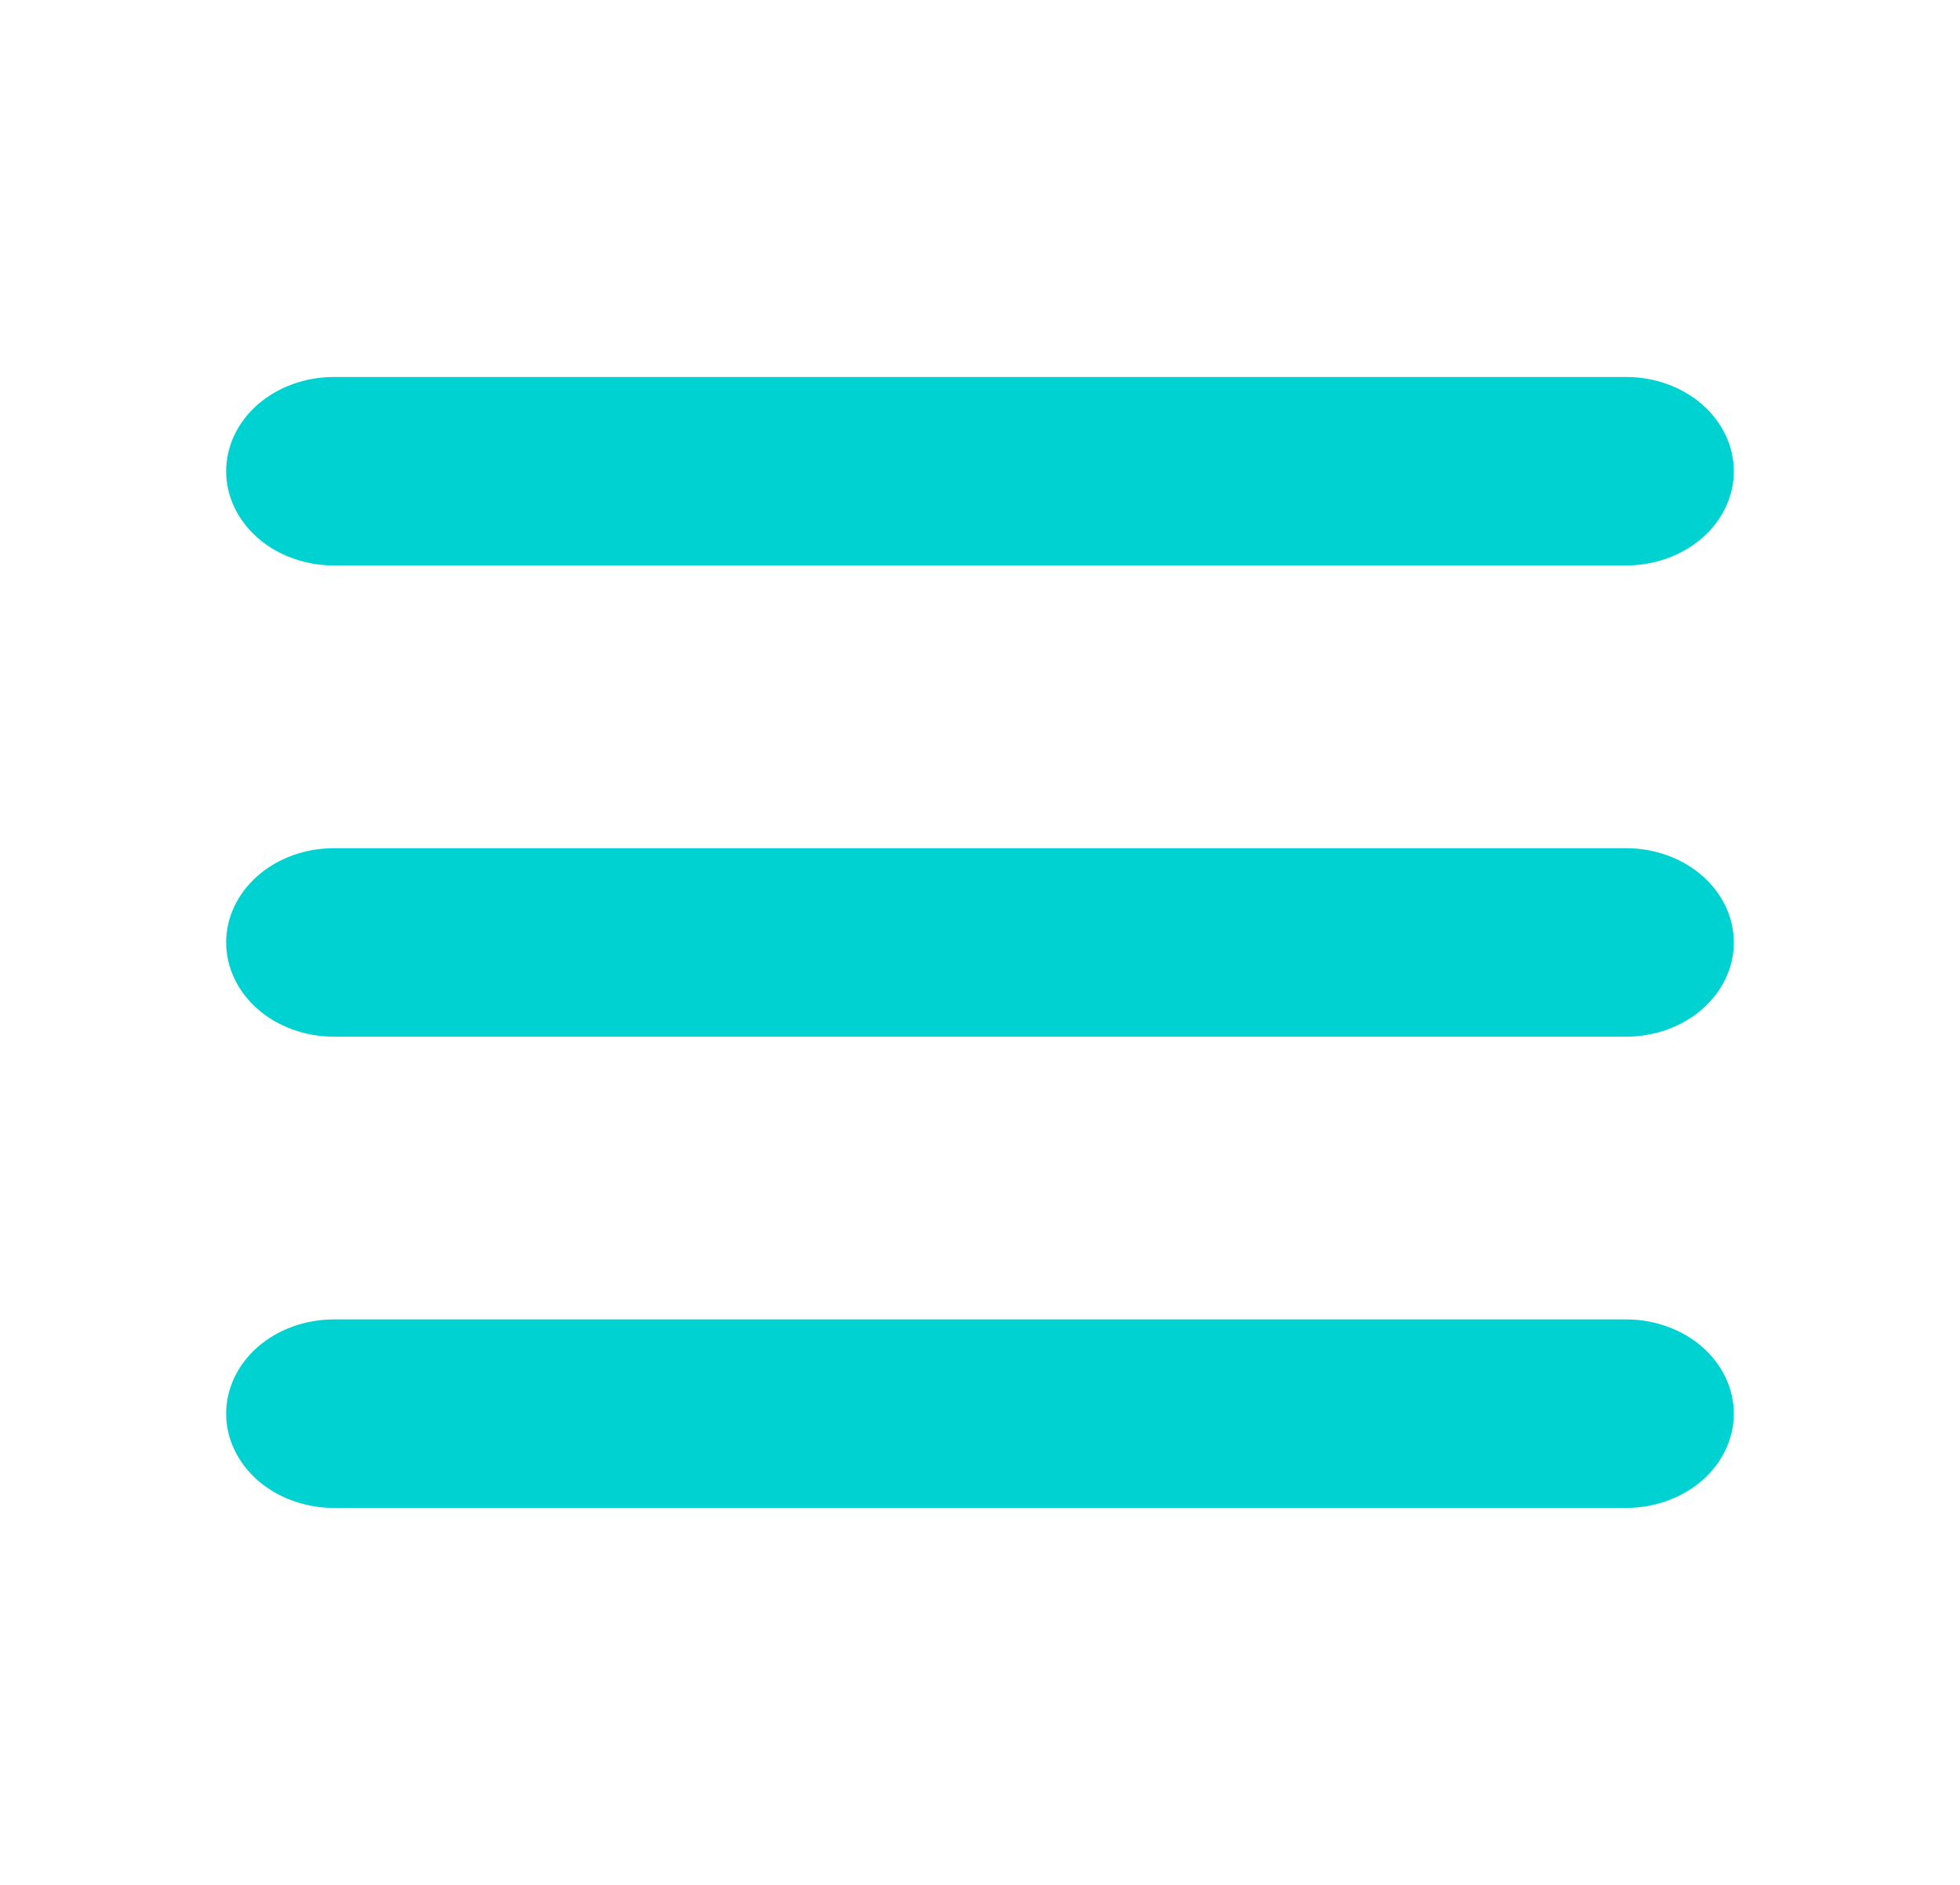 <svg width="26" height="25" viewBox="0 0 26 25" fill="none" xmlns="http://www.w3.org/2000/svg">
<path fill-rule="evenodd" clip-rule="evenodd" d="M3 6.25C3 5.918 3.151 5.601 3.418 5.366C3.686 5.132 4.05 5 4.429 5H21.571C21.95 5 22.314 5.132 22.582 5.366C22.849 5.601 23 5.918 23 6.25C23 6.582 22.849 6.899 22.582 7.134C22.314 7.368 21.95 7.5 21.571 7.5H4.429C4.05 7.5 3.686 7.368 3.418 7.134C3.151 6.899 3 6.582 3 6.25Z" fill="#00D2D2"/>
<path fill-rule="evenodd" clip-rule="evenodd" d="M3 12.5C3 12.168 3.151 11.851 3.418 11.616C3.686 11.382 4.05 11.25 4.429 11.25H21.571C21.95 11.25 22.314 11.382 22.582 11.616C22.849 11.851 23 12.168 23 12.5C23 12.832 22.849 13.149 22.582 13.384C22.314 13.618 21.95 13.75 21.571 13.75H4.429C4.05 13.75 3.686 13.618 3.418 13.384C3.151 13.149 3 12.832 3 12.5Z" fill="#00D2D2"/>
<path fill-rule="evenodd" clip-rule="evenodd" d="M3 18.75C3 18.419 3.151 18.101 3.418 17.866C3.686 17.632 4.05 17.5 4.429 17.5H21.571C21.95 17.5 22.314 17.632 22.582 17.866C22.849 18.101 23 18.419 23 18.75C23 19.081 22.849 19.399 22.582 19.634C22.314 19.868 21.95 20 21.571 20H4.429C4.05 20 3.686 19.868 3.418 19.634C3.151 19.399 3 19.081 3 18.75Z" fill="#00D2D2"/>
</svg>

